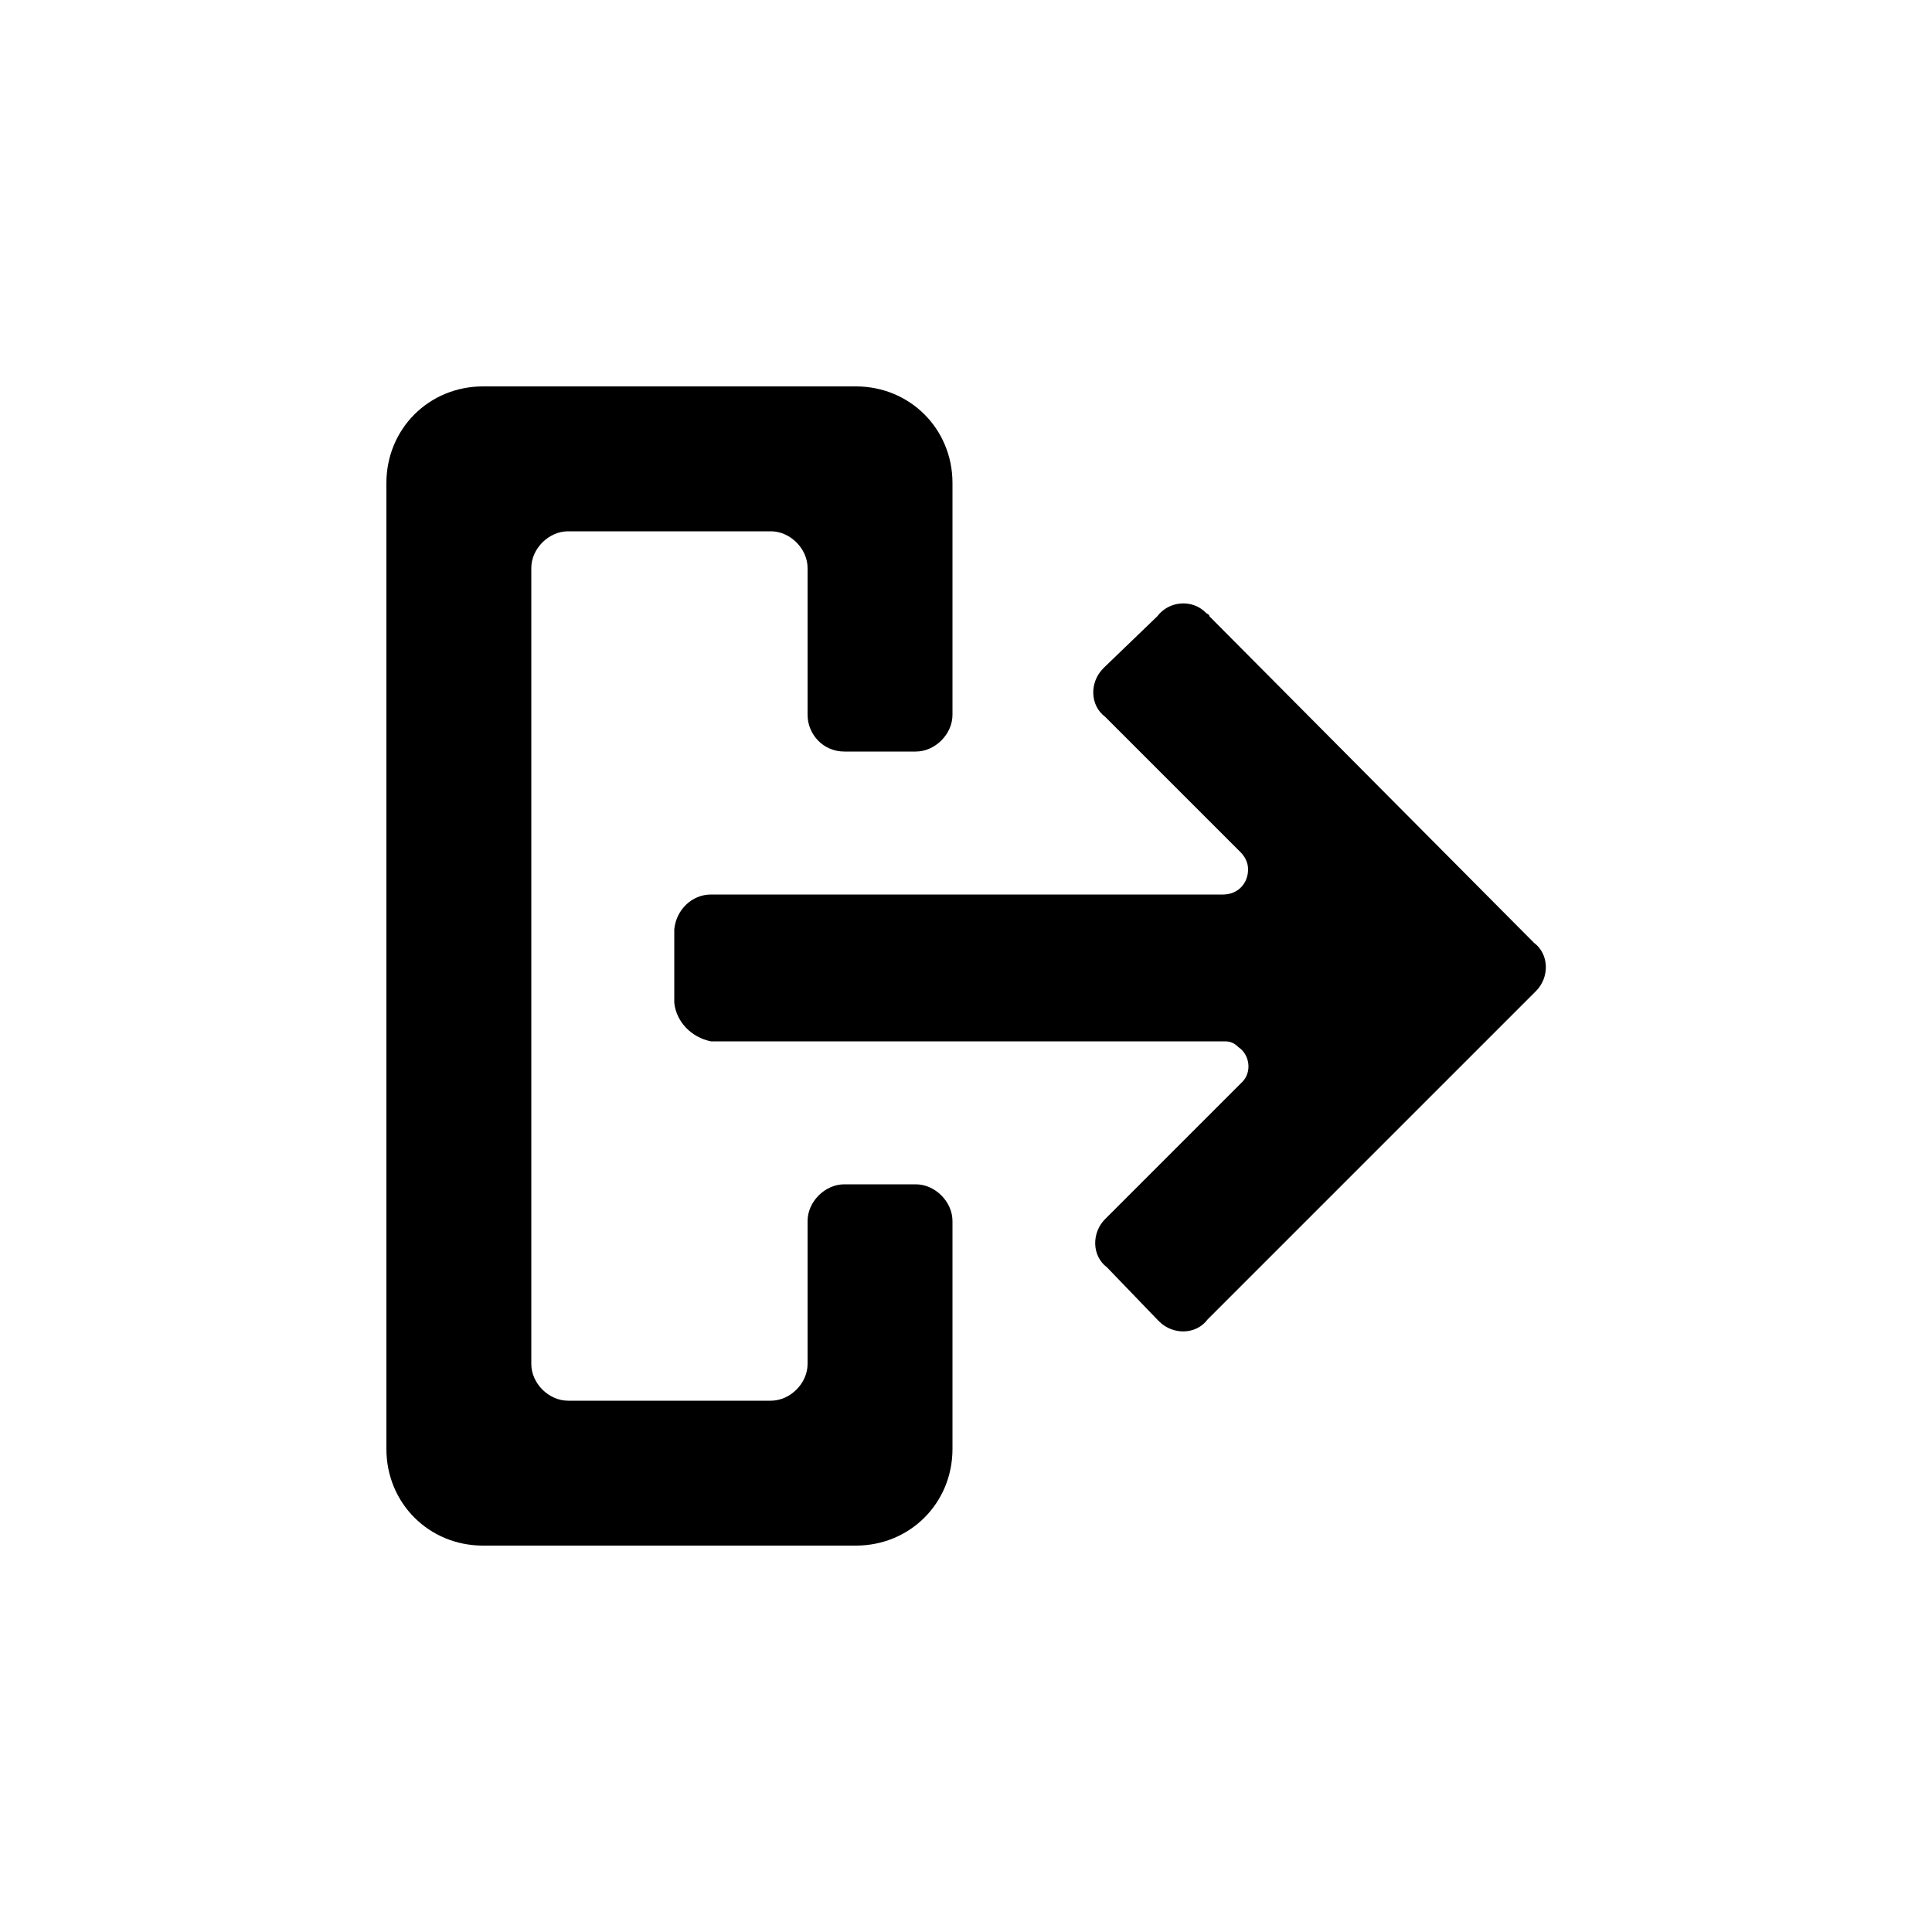 <?xml version="1.0" encoding="utf-8"?>
<svg fill="#000000" xmlns="http://www.w3.org/2000/svg" 
	 width="800px" height="800px" viewBox="0 0 100 100" enable-background="new 0 0 100 100" xml:space="preserve">
<path d="M62.6,31.9c0-0.1-0.1-0.1-0.2-0.2c-0.7-0.7-1.9-0.6-2.5,0.2l-2.7,2.6c0,0,0,0-0.1,0.1
	c-0.7,0.7-0.7,1.9,0.1,2.5l7,7c0.2,0.2,0.4,0.5,0.4,0.9c0,0.7-0.5,1.3-1.3,1.3H36.8c-1,0-1.8,0.8-1.9,1.8v3.8c0.1,1,0.9,1.8,1.9,2
	h26.6c0.3,0,0.5,0.1,0.7,0.3c0.6,0.4,0.7,1.3,0.2,1.8l-7,7c0,0,0,0-0.1,0.1c-0.7,0.7-0.7,1.9,0.1,2.5l2.6,2.7c0,0,0,0,0.1,0.1
	c0.7,0.7,1.9,0.7,2.5-0.1l16.9-16.9c0,0,0,0,0.1-0.1c0.7-0.7,0.7-1.9-0.1-2.5L62.6,31.9z"/>
<path d="M43.7,38.9L43.7,38.9h3.7c1,0,1.9-0.9,1.9-1.9V25c0-2.8-2.2-5-5-5h-2.4H28.7H25c-2.8,0-5,2.2-5,5v50
	c0,2.8,2.2,5,5,5h3.7h13.2h2.4c2.8,0,5-2.2,5-5V63.2c0-1-0.9-1.9-1.9-1.9h-3.7l0,0c-1,0-1.9,0.9-1.9,1.9v7.4c0,1-0.9,1.9-1.9,1.9
	H29.4c-1,0-1.9-0.9-1.9-1.9V29.4c0-1,0.9-1.9,1.9-1.9h10.5c1,0,1.9,0.9,1.9,1.9V37C41.8,38,42.6,38.9,43.7,38.9z"/>
</svg>